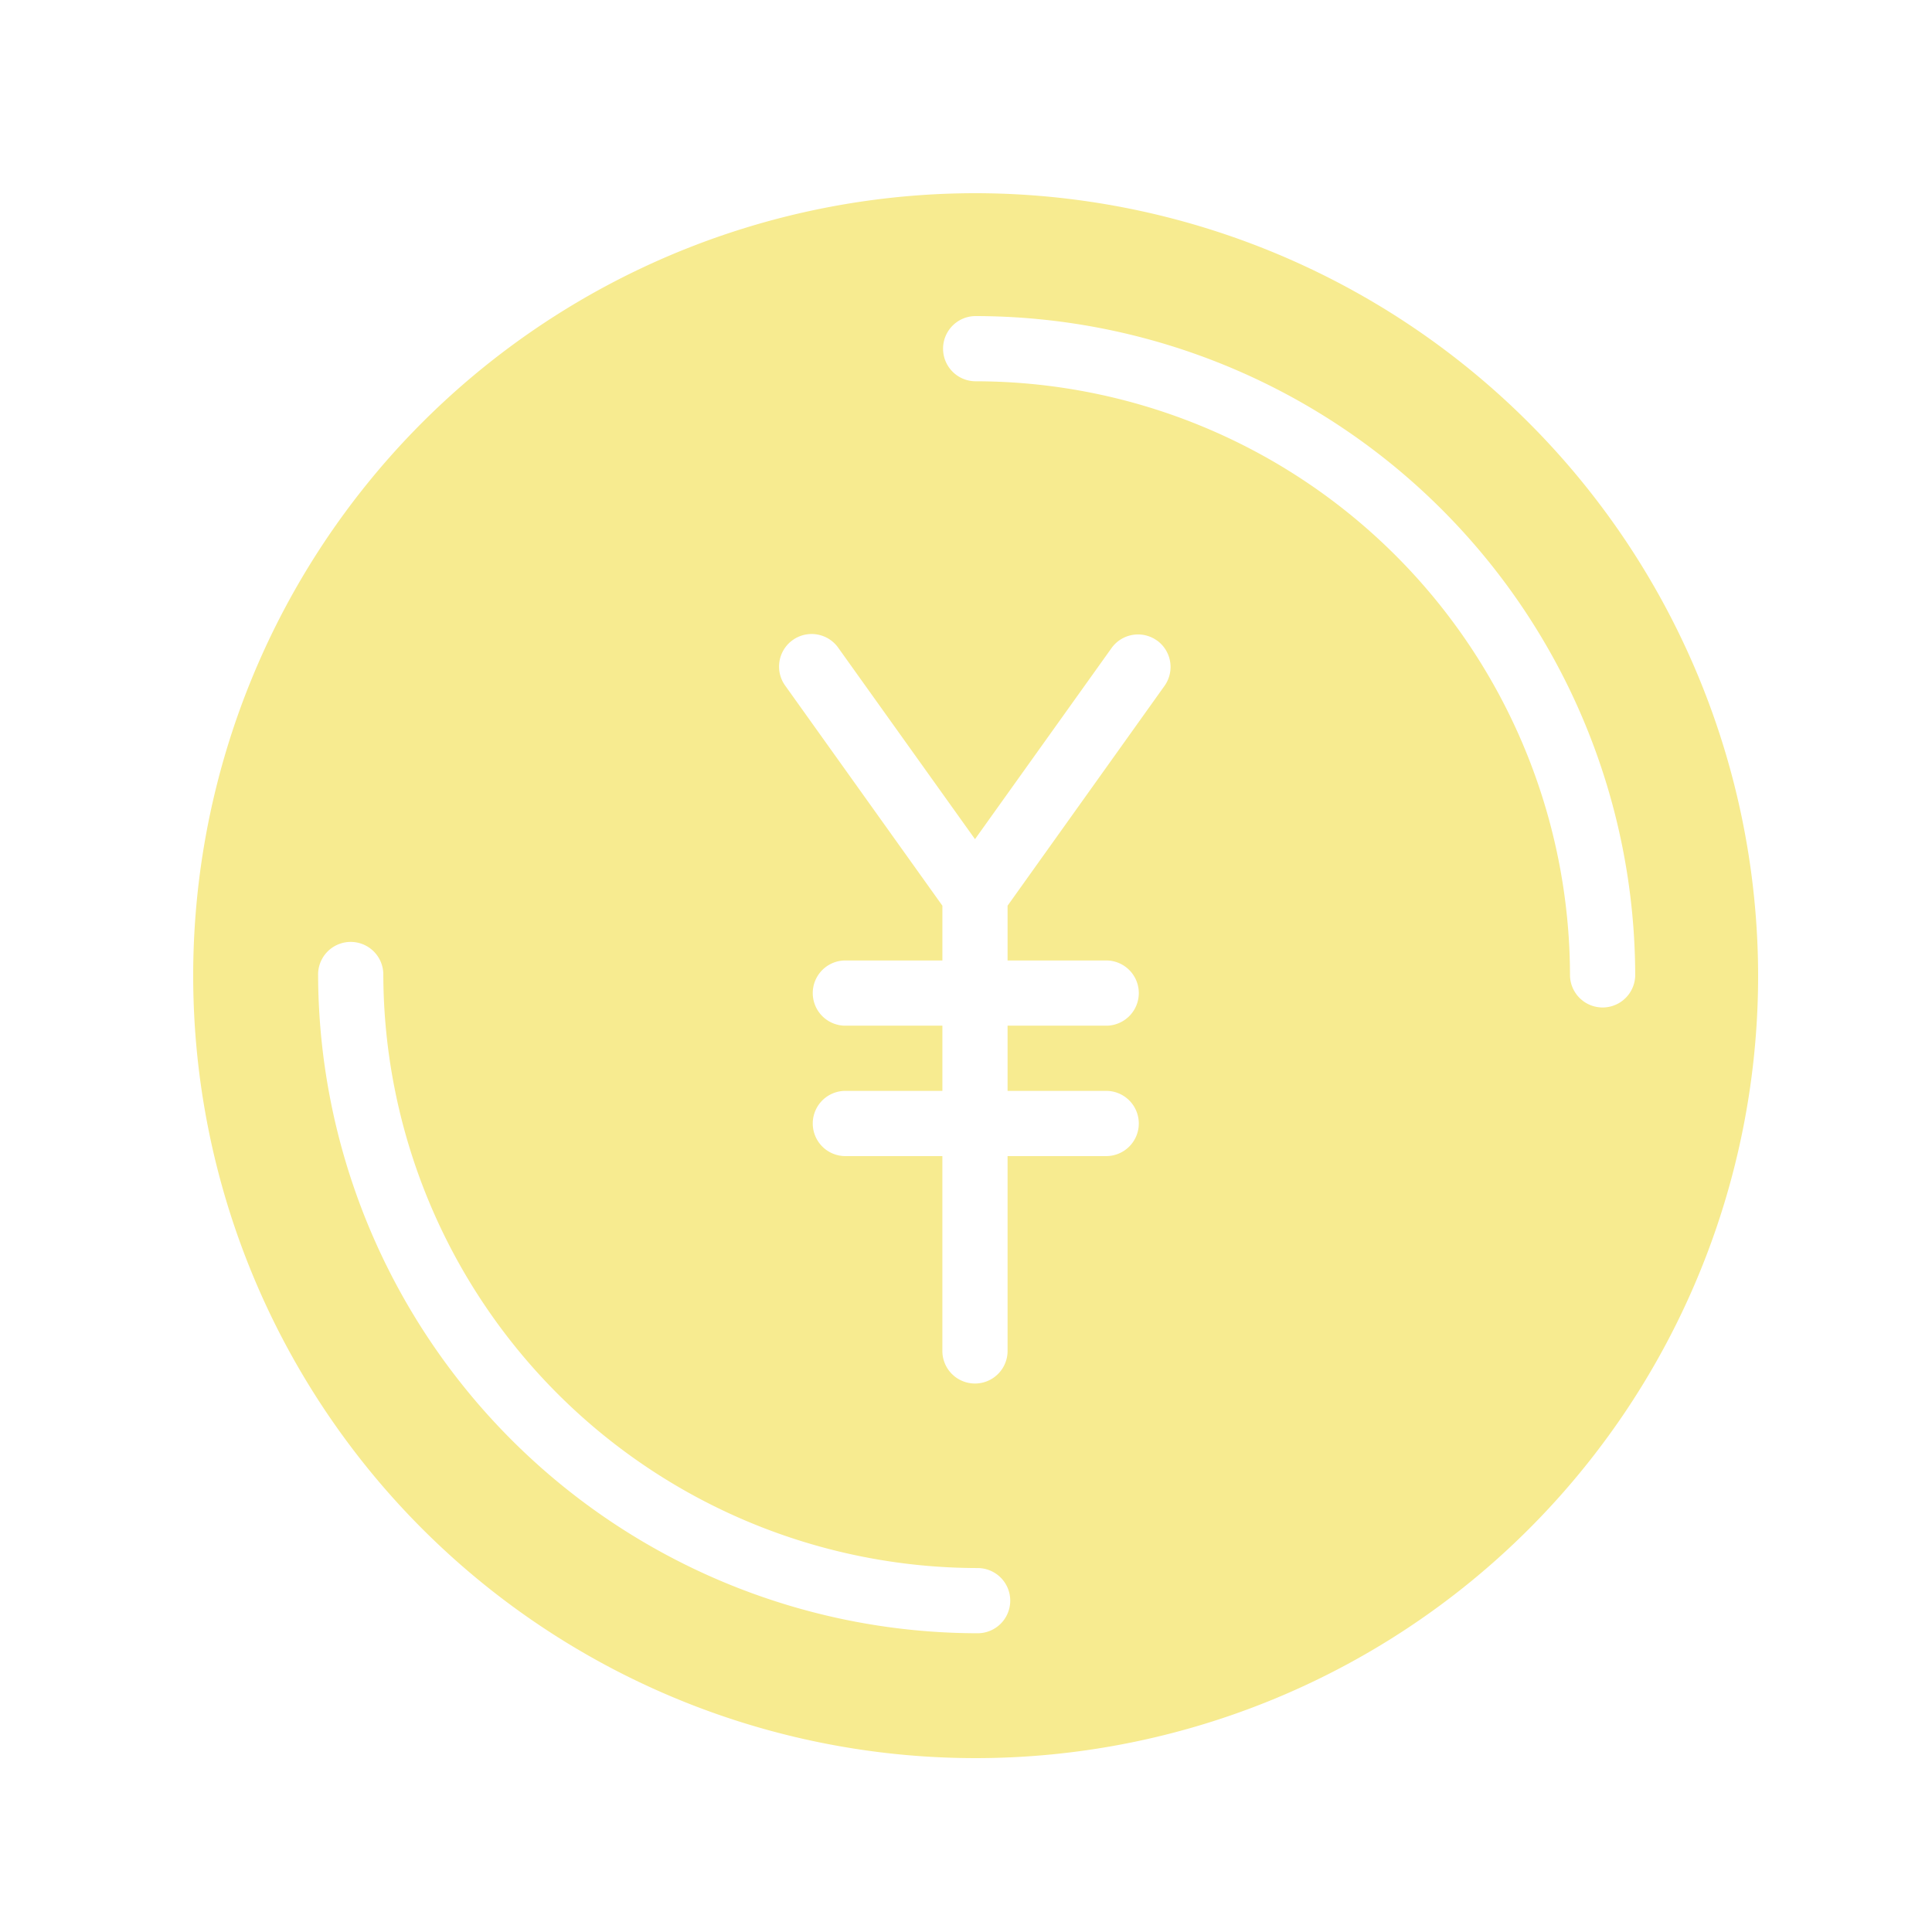 <svg xmlns="http://www.w3.org/2000/svg" width="100" height="100" viewBox="0 0 100 100">
  <g id="グループ_58088" data-name="グループ 58088" transform="translate(-480 -897)">
    <path id="coin_1_" data-name="coin (1)" d="M40.5,0A40.5,40.5,0,1,0,81,40.5,40.547,40.547,0,0,0,40.5,0ZM74.638,40.5a1.688,1.688,0,0,1-3.375,0A30.8,30.8,0,0,0,40.5,9.735a1.687,1.687,0,1,1,0-3.375A34.178,34.178,0,0,1,74.638,40.5ZM42.29,72.849A1.687,1.687,0,0,1,40.6,74.537,34.178,34.178,0,0,1,6.465,40.4a1.688,1.688,0,0,1,3.375,0A30.8,30.8,0,0,0,40.6,71.162,1.688,1.688,0,0,1,42.29,72.849Zm7.592-49.7a1.687,1.687,0,0,1,.391,2.354L42.152,36.879v2.835h5.063a1.688,1.688,0,1,1,0,3.375H42.152v3.375h5.063a1.688,1.688,0,1,1,0,3.375H42.152V59.964a1.688,1.688,0,0,1-3.375,0V49.839H33.715a1.688,1.688,0,0,1,0-3.375h5.063V43.089H33.715a1.688,1.688,0,0,1,0-3.375h5.063V36.879L30.655,25.507A1.687,1.687,0,1,1,33.4,23.546l7.066,9.889,7.066-9.889a1.684,1.684,0,0,1,2.351-.393Z" transform="translate(490 907)" fill="#f7eb90"/>
    <rect id="長方形_89722" data-name="長方形 89722" width="100" height="100" transform="translate(480 897)" fill="none"/>
  </g>
</svg>
